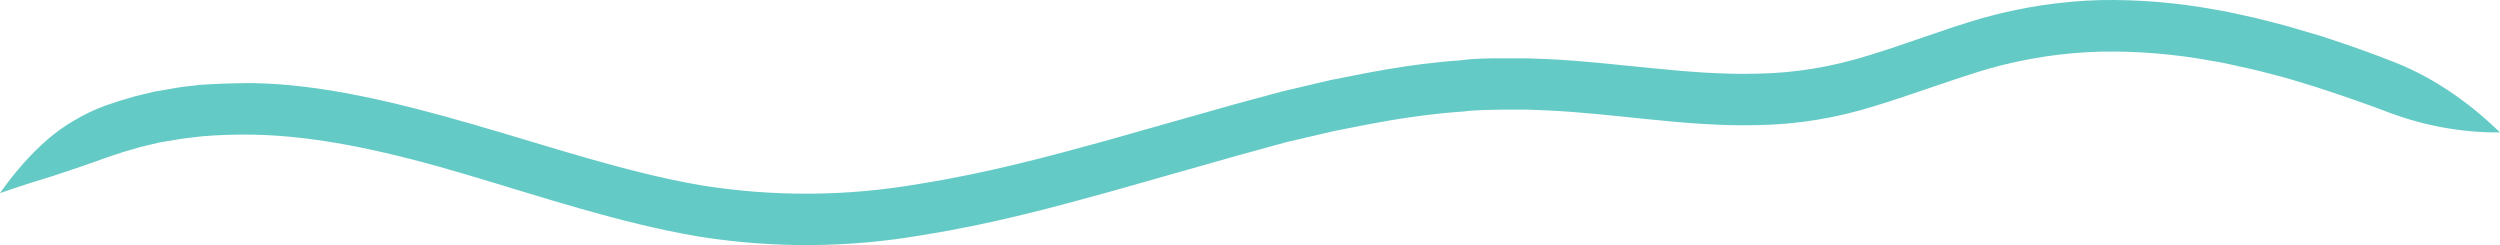 <svg xmlns="http://www.w3.org/2000/svg" fill="none" viewBox="0 0 255 25" height="25" width="255">
<path fill="#64CAC5" d="M0 19.701C2.085 18.965 3.791 18.444 5.563 17.895L8.324 16.972L11.506 15.848C12.141 15.634 13.097 15.34 14.284 15.005L16.245 14.537L18.314 14.189C19.138 14.056 19.896 14.002 20.704 13.895C22.319 13.761 23.984 13.708 25.699 13.735C32.548 13.828 39.99 15.554 47.655 17.828C55.321 20.103 63.258 22.765 71.203 24.116C78.837 25.342 86.529 25.293 94.157 23.969C101.311 22.832 107.789 21.052 113.262 19.541L126.342 15.835L131.221 14.497L136.109 13.36C139.233 12.758 143.724 11.754 149.189 11.38C150.557 11.206 151.983 11.206 153.467 11.179H155.725L158.066 11.273C161.239 11.433 164.659 11.808 168.179 12.169C171.698 12.53 175.481 12.865 179.346 12.758C183.314 12.694 187.27 12.049 191.166 10.831C195.097 9.641 198.963 8.156 202.803 7.018C206.615 5.944 210.474 5.358 214.342 5.266C218.117 5.202 221.891 5.519 225.642 6.216C226.557 6.349 227.463 6.564 228.37 6.764C229.277 6.965 230.167 7.152 231.057 7.393C231.947 7.634 232.821 7.835 233.686 8.102L236.076 8.824C239.25 9.841 241.846 10.791 243.131 11.273C247.018 12.792 251.003 13.542 255 13.507C251.545 10.147 247.788 7.683 243.865 6.202C242.563 5.681 239.925 4.704 236.694 3.66L234.222 2.938C233.34 2.657 232.442 2.443 231.535 2.202C230.628 1.961 229.705 1.747 228.774 1.547C227.843 1.346 226.919 1.132 225.963 0.985C222.081 0.27 218.175 -0.056 214.268 0.008C210.228 0.115 206.2 0.727 202.218 1.841C198.237 2.991 194.363 4.517 190.556 5.667C186.836 6.831 183.06 7.449 179.272 7.513C175.555 7.62 171.854 7.286 168.352 6.938C164.849 6.59 161.395 6.202 158.14 6.042L155.733 5.948H153.409C151.884 5.948 150.409 5.948 149.016 6.149C143.395 6.537 138.829 7.567 135.656 8.182L130.71 9.346L125.765 10.684L112.669 14.39C107.212 15.888 100.8 17.641 93.794 18.752C86.383 20.041 78.909 20.09 71.491 18.899C63.76 17.561 55.906 14.885 48.183 12.664C40.46 10.443 32.803 8.57 25.69 8.477C23.91 8.477 22.171 8.535 20.473 8.651C19.649 8.758 18.825 8.811 18.001 8.958L15.816 9.333L13.748 9.828C12.487 10.189 11.473 10.51 10.797 10.751C9.677 11.156 8.576 11.684 7.5 12.33C6.565 12.871 5.656 13.524 4.78 14.283C3.065 15.789 1.462 17.607 0 19.701Z"></path>
</svg>
